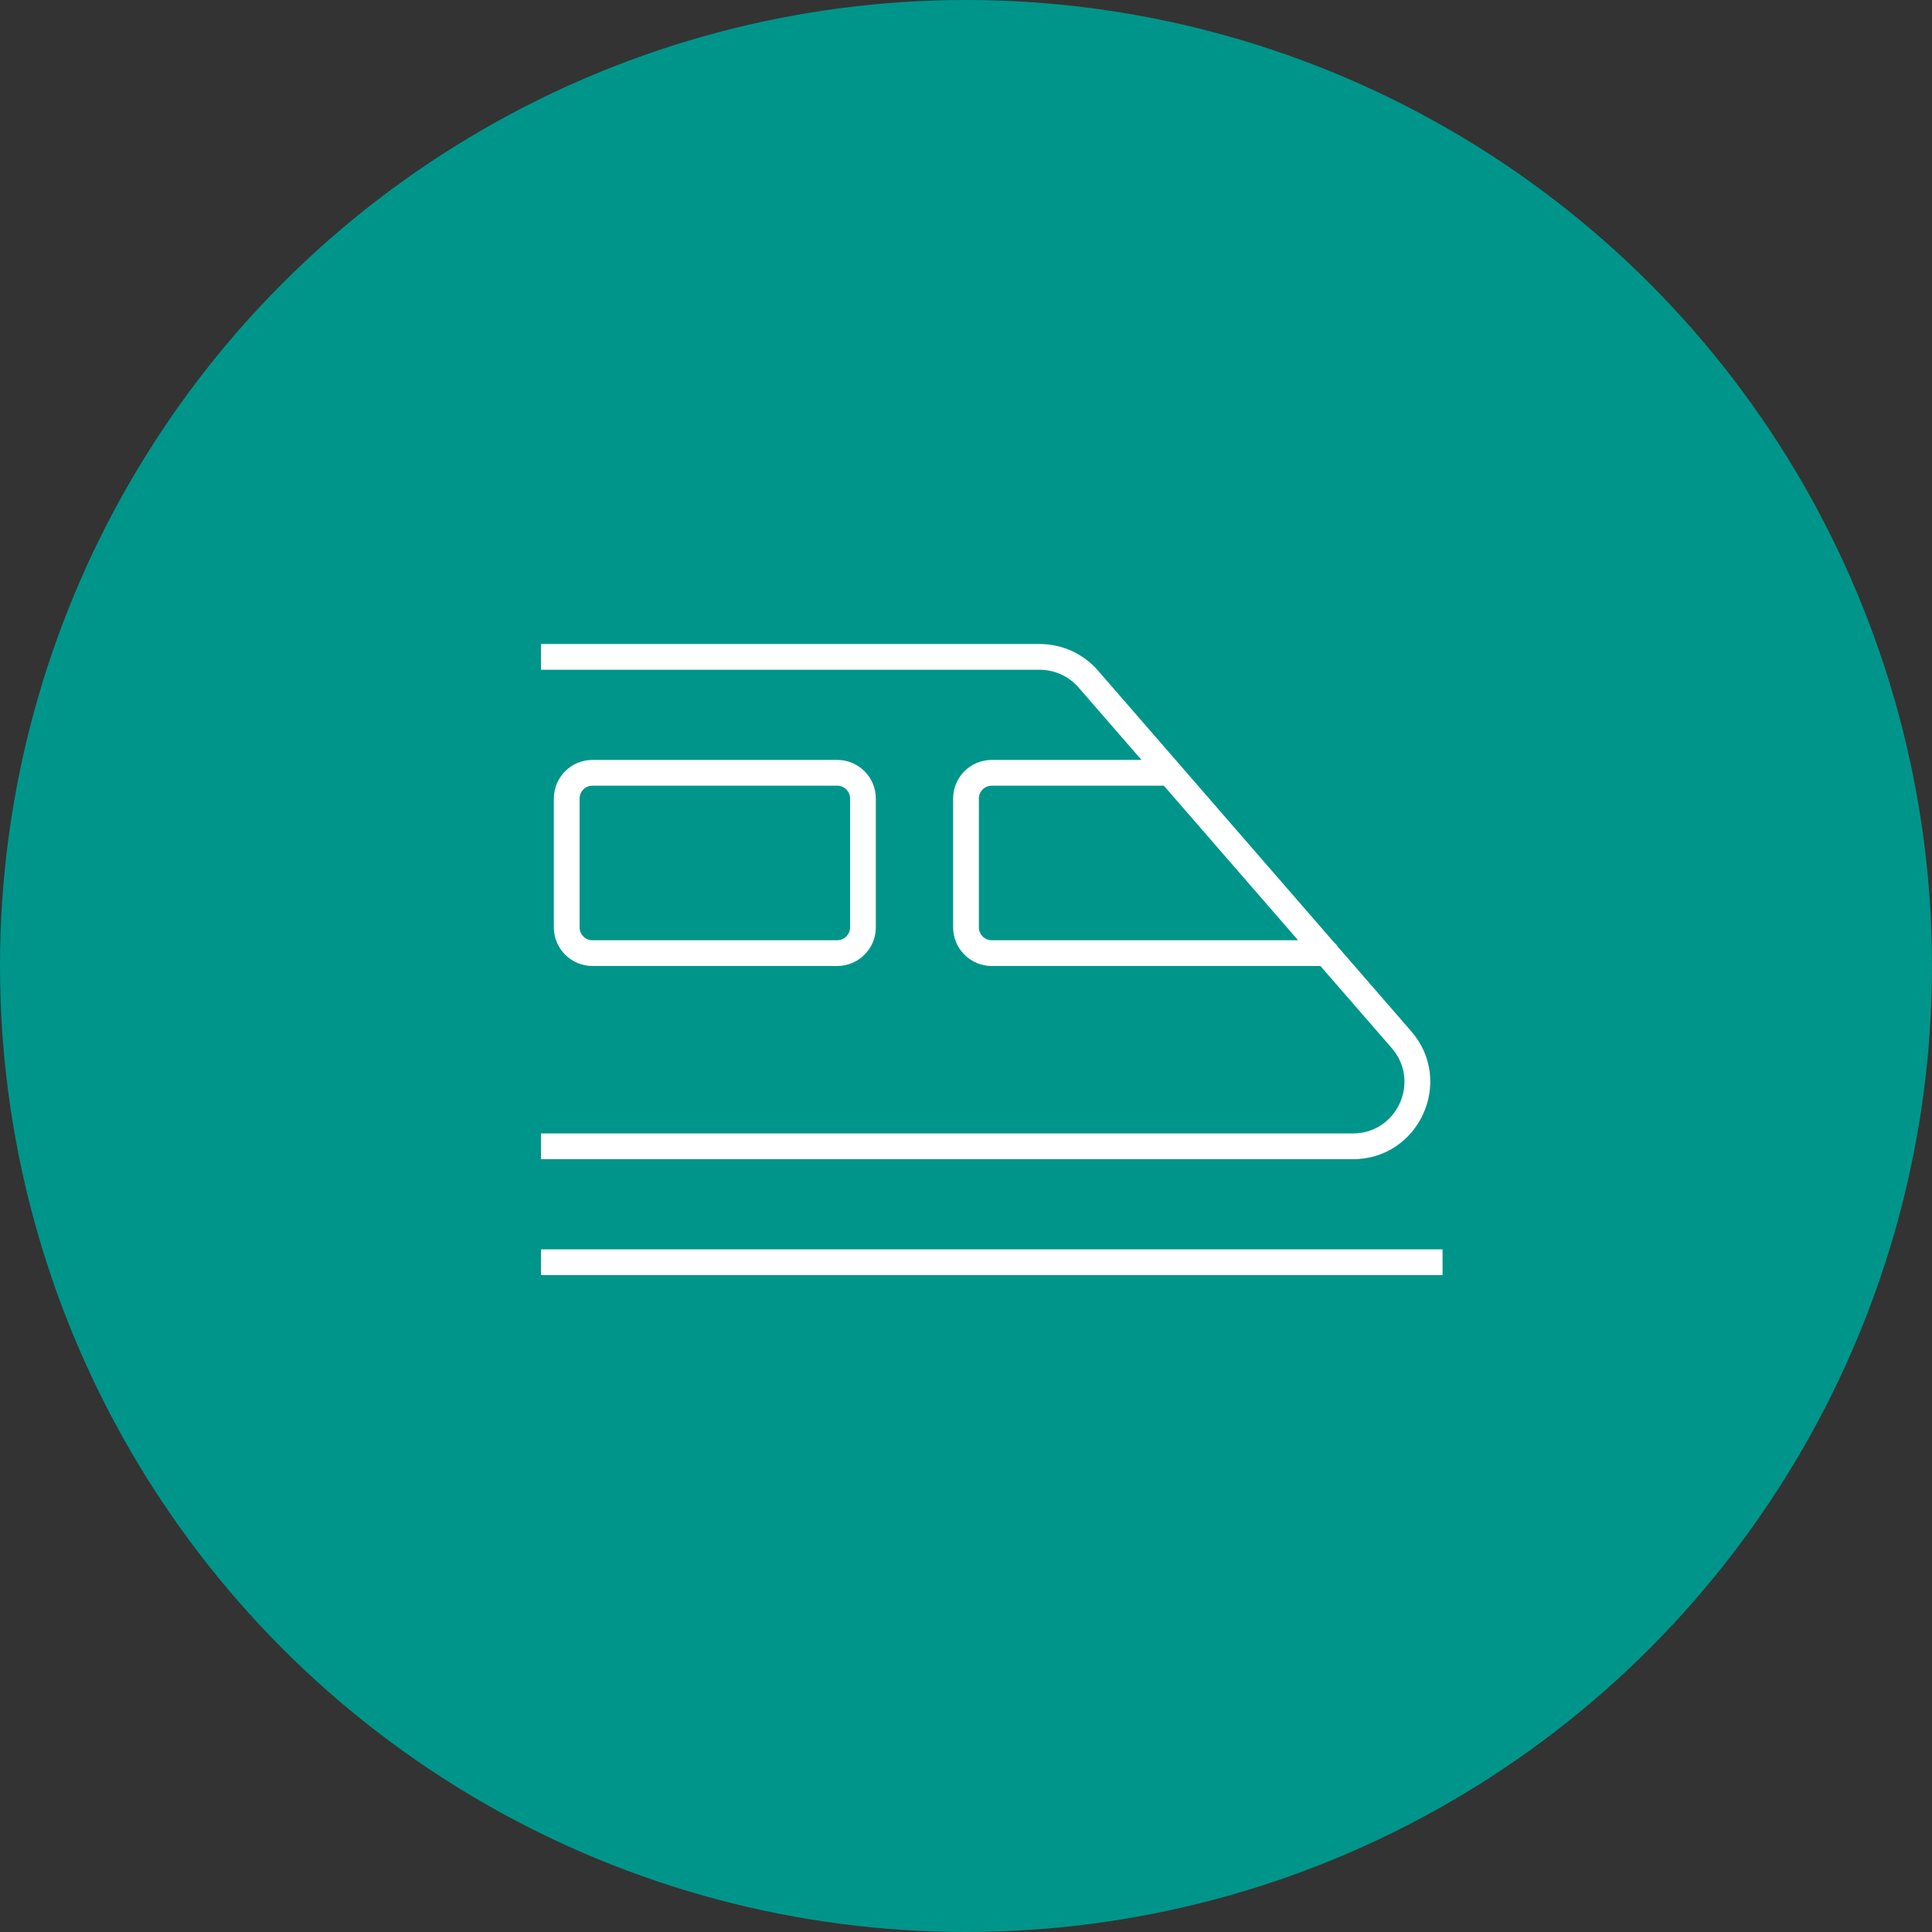 <svg width="150" height="150" viewBox="0 0 150 150" fill="none" xmlns="http://www.w3.org/2000/svg">
<rect x="0" y="0" width="150" height="150" fill="#333333" stroke="none"/>
<circle cx="75" cy="75" r="75" fill="#00958A"/>
<path fill-rule="evenodd" clip-rule="evenodd" d="M42 52H80.72C81.879 52 82.98 52.502 83.74 53.377L88.623 59H77C75.343 59 74 60.343 74 62V72C74 73.657 75.343 75 77 75H102.518L108.056 81.377C110.305 83.967 108.465 88 105.036 88H42V90H105.036C110.18 90 112.939 83.95 109.566 80.066L103.871 73.508C103.805 73.391 103.716 73.289 103.61 73.207L85.25 52.066C84.111 50.754 82.458 50 80.72 50H42V52ZM100.781 73L90.36 61H77C76.448 61 76 61.448 76 62V72C76 72.552 76.448 73 77 73H100.781ZM43 62C43 60.343 44.343 59 46 59H65C66.657 59 68 60.343 68 62V72C68 73.657 66.657 75 65 75H46C44.343 75 43 73.657 43 72V62ZM46 61C45.448 61 45 61.448 45 62V72C45 72.552 45.448 73 46 73H65C65.552 73 66 72.552 66 72V62C66 61.448 65.552 61 65 61H46ZM112 99V97H42V99H112Z" fill="white"/>
</svg>

